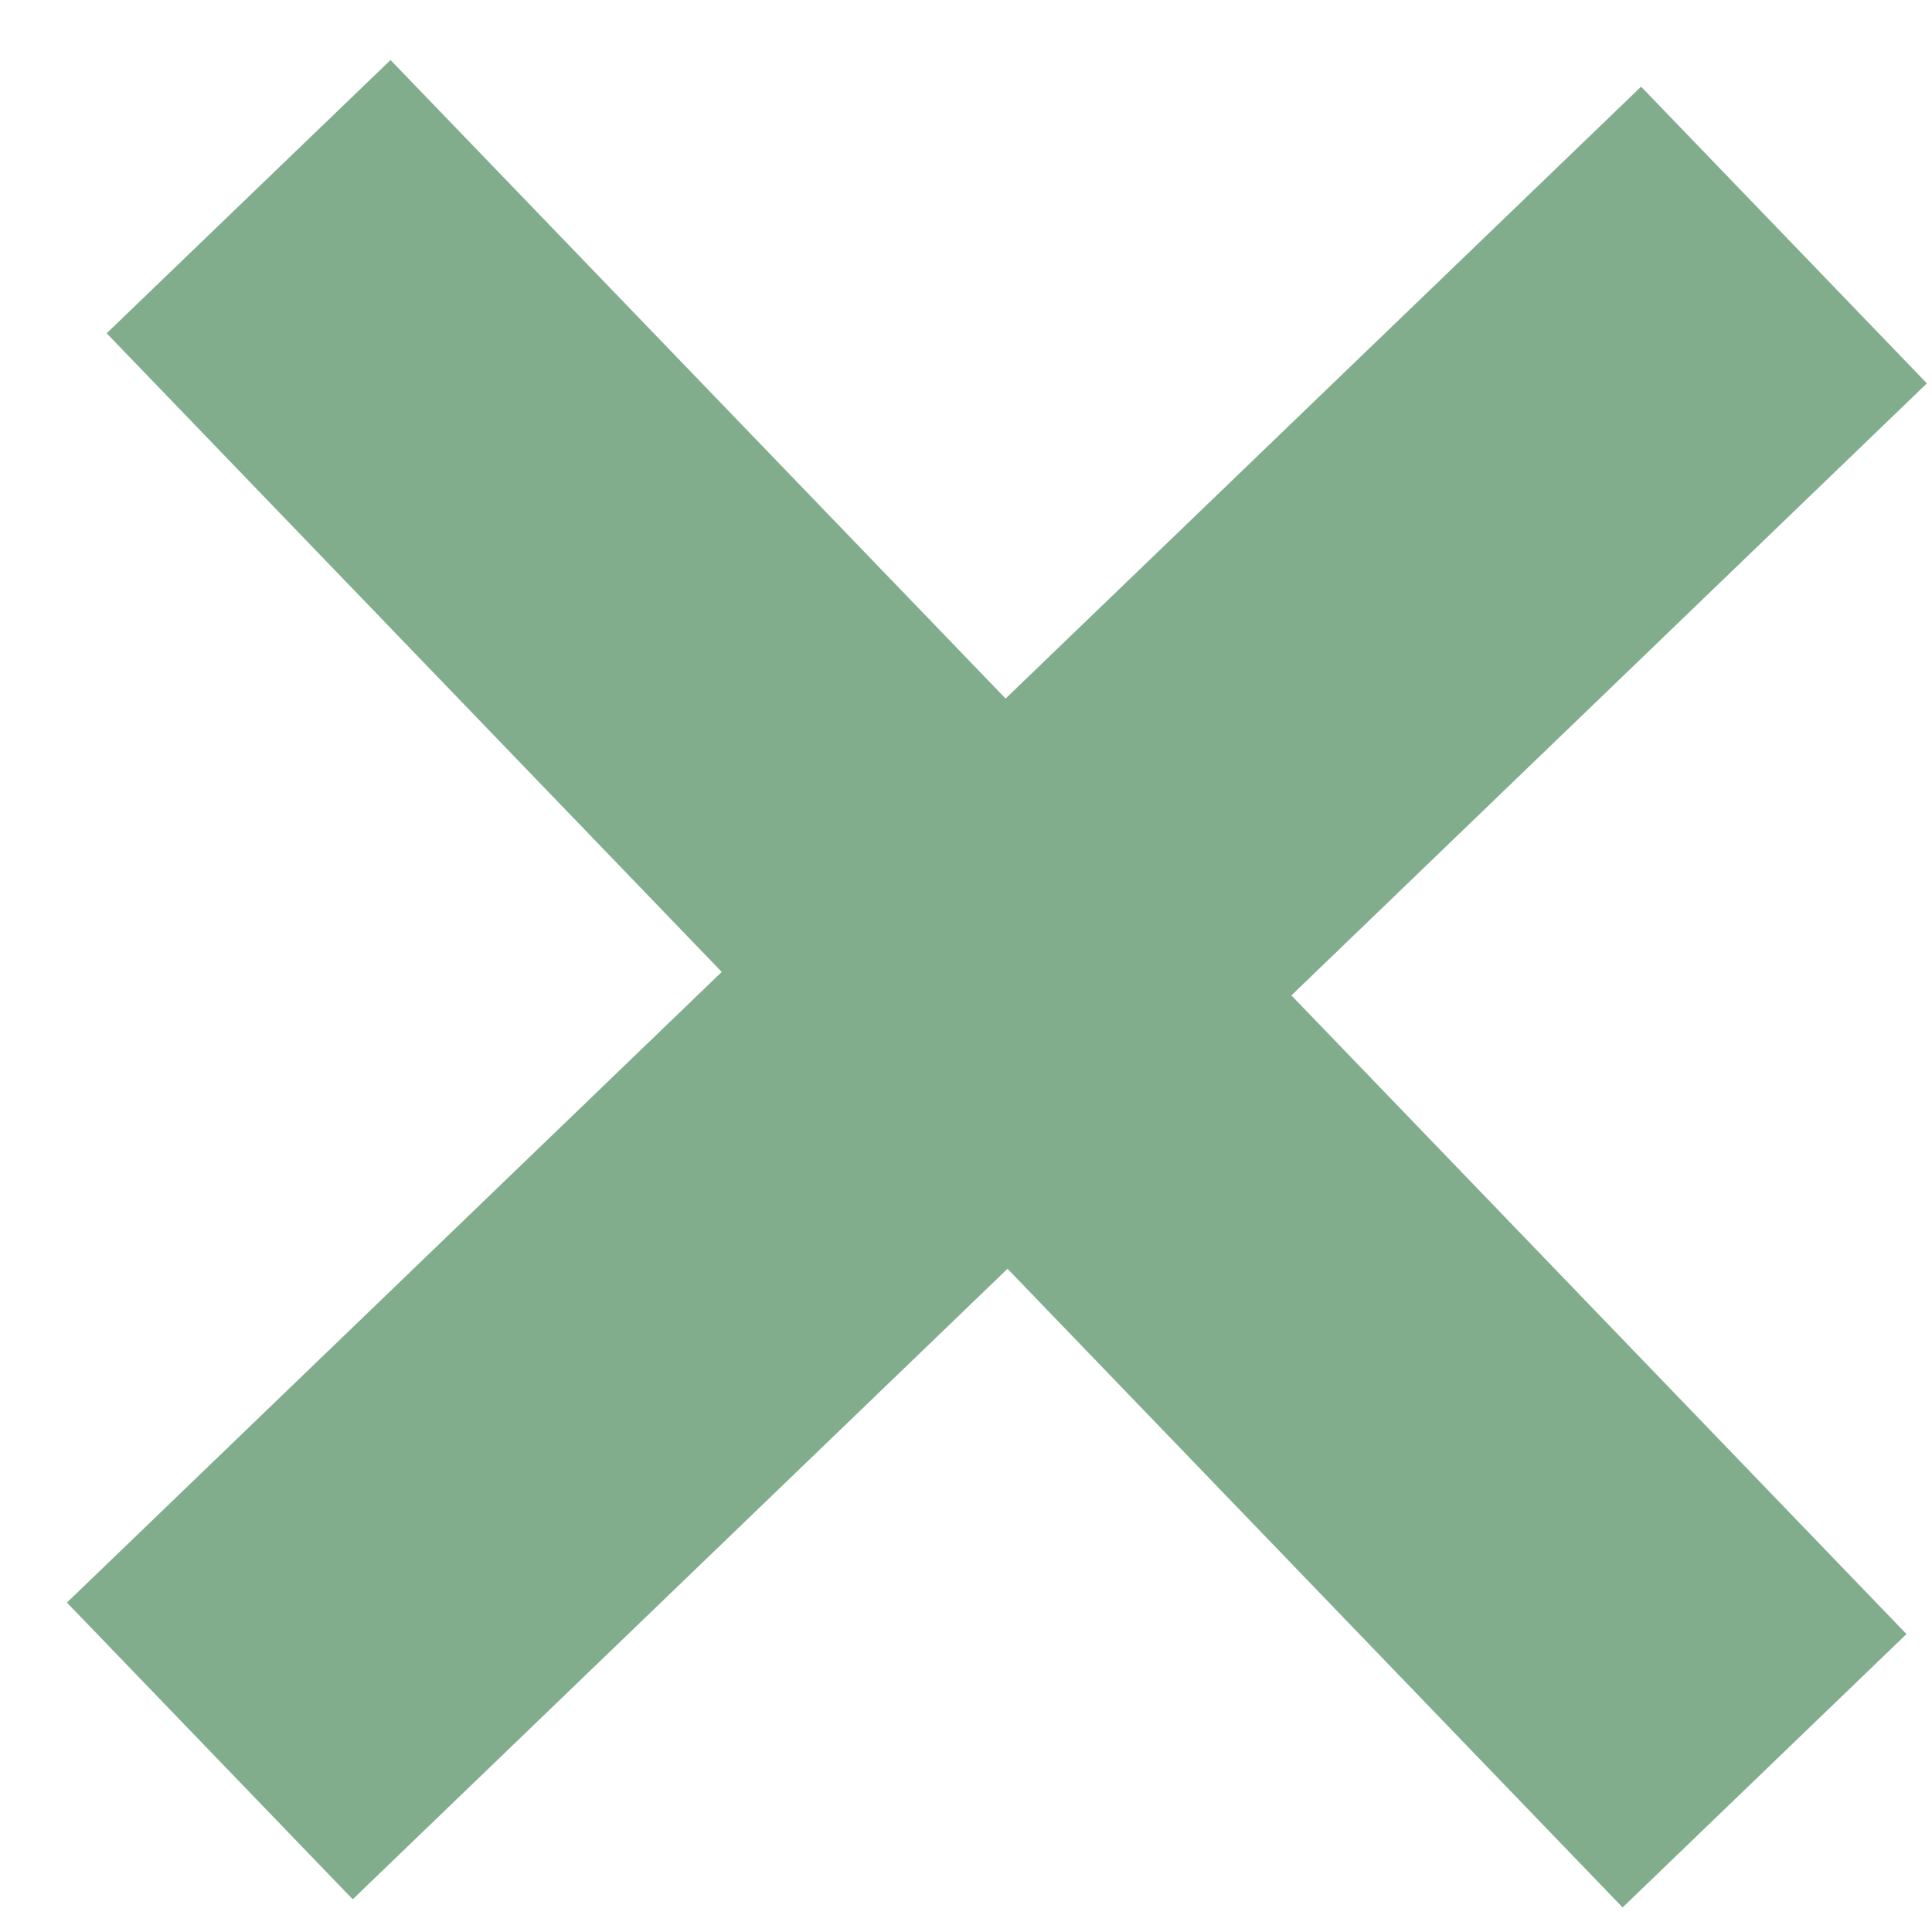 <svg width="14" height="14" viewBox="0 0 14 14" fill="none" xmlns="http://www.w3.org/2000/svg">
<path d="M0.485 11.613L5.23 7.043L0.773 2.415L2.83 0.435L7.287 5.062L11.892 0.628L13.963 2.778L9.358 7.213L13.815 11.841L11.758 13.822L7.301 9.194L2.556 13.763L0.485 11.613Z" fill="#81AD8C"/>
</svg>
